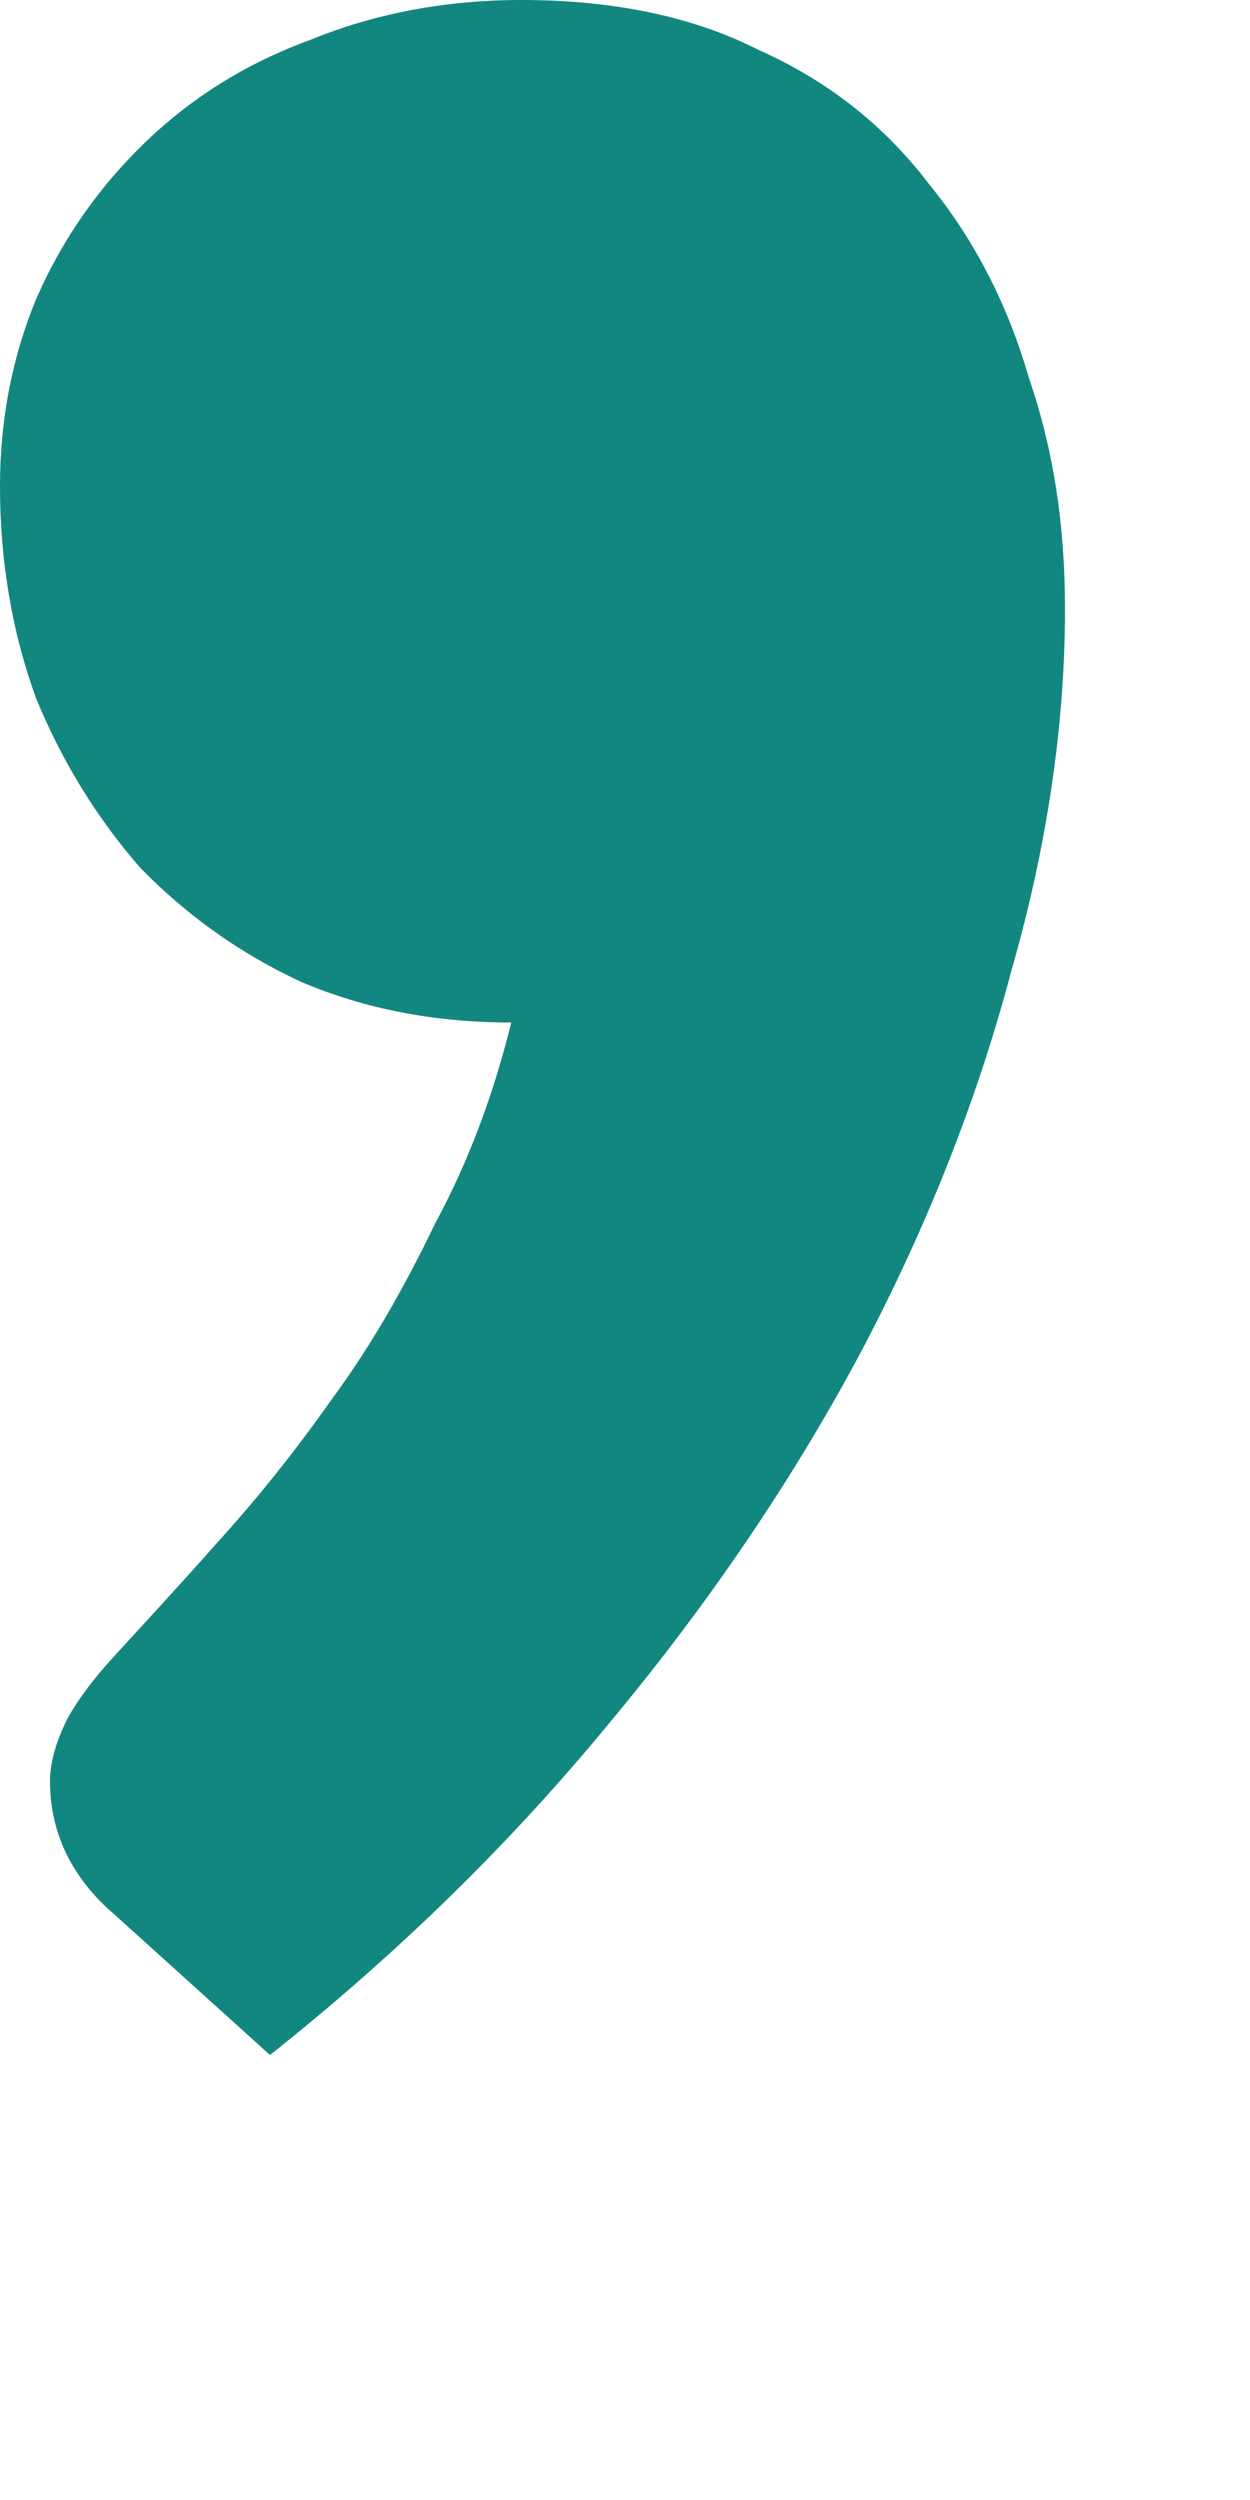 <?xml version="1.0" encoding="utf-8"?>
<svg xmlns="http://www.w3.org/2000/svg" fill="none" height="100%" overflow="visible" preserveAspectRatio="none" style="display: block;" viewBox="0 0 1 2" width="100%">
<path d="M0.092 1.532C0.058 1.503 0.04 1.467 0.04 1.425C0.04 1.41 0.045 1.392 0.055 1.373C0.066 1.354 0.08 1.337 0.095 1.321C0.116 1.298 0.142 1.27 0.173 1.235C0.203 1.202 0.234 1.164 0.265 1.12C0.296 1.078 0.323 1.031 0.348 0.979C0.375 0.929 0.395 0.875 0.409 0.818C0.347 0.818 0.292 0.807 0.242 0.786C0.192 0.763 0.149 0.732 0.112 0.694C0.078 0.655 0.05 0.61 0.029 0.559C0.01 0.507 0 0.45 0 0.389C0 0.335 0.01 0.285 0.029 0.239C0.05 0.191 0.079 0.15 0.115 0.115C0.152 0.079 0.196 0.051 0.248 0.032C0.299 0.011 0.356 0 0.417 0C0.49 0 0.554 0.013 0.607 0.04C0.663 0.065 0.708 0.101 0.743 0.147C0.779 0.191 0.806 0.243 0.823 0.302C0.843 0.36 0.852 0.421 0.852 0.487C0.852 0.579 0.838 0.676 0.809 0.777C0.782 0.879 0.742 0.981 0.688 1.083C0.634 1.184 0.567 1.283 0.487 1.379C0.408 1.475 0.318 1.563 0.216 1.644L0.092 1.532Z" fill="#12877F" id="Vector"/>
</svg>